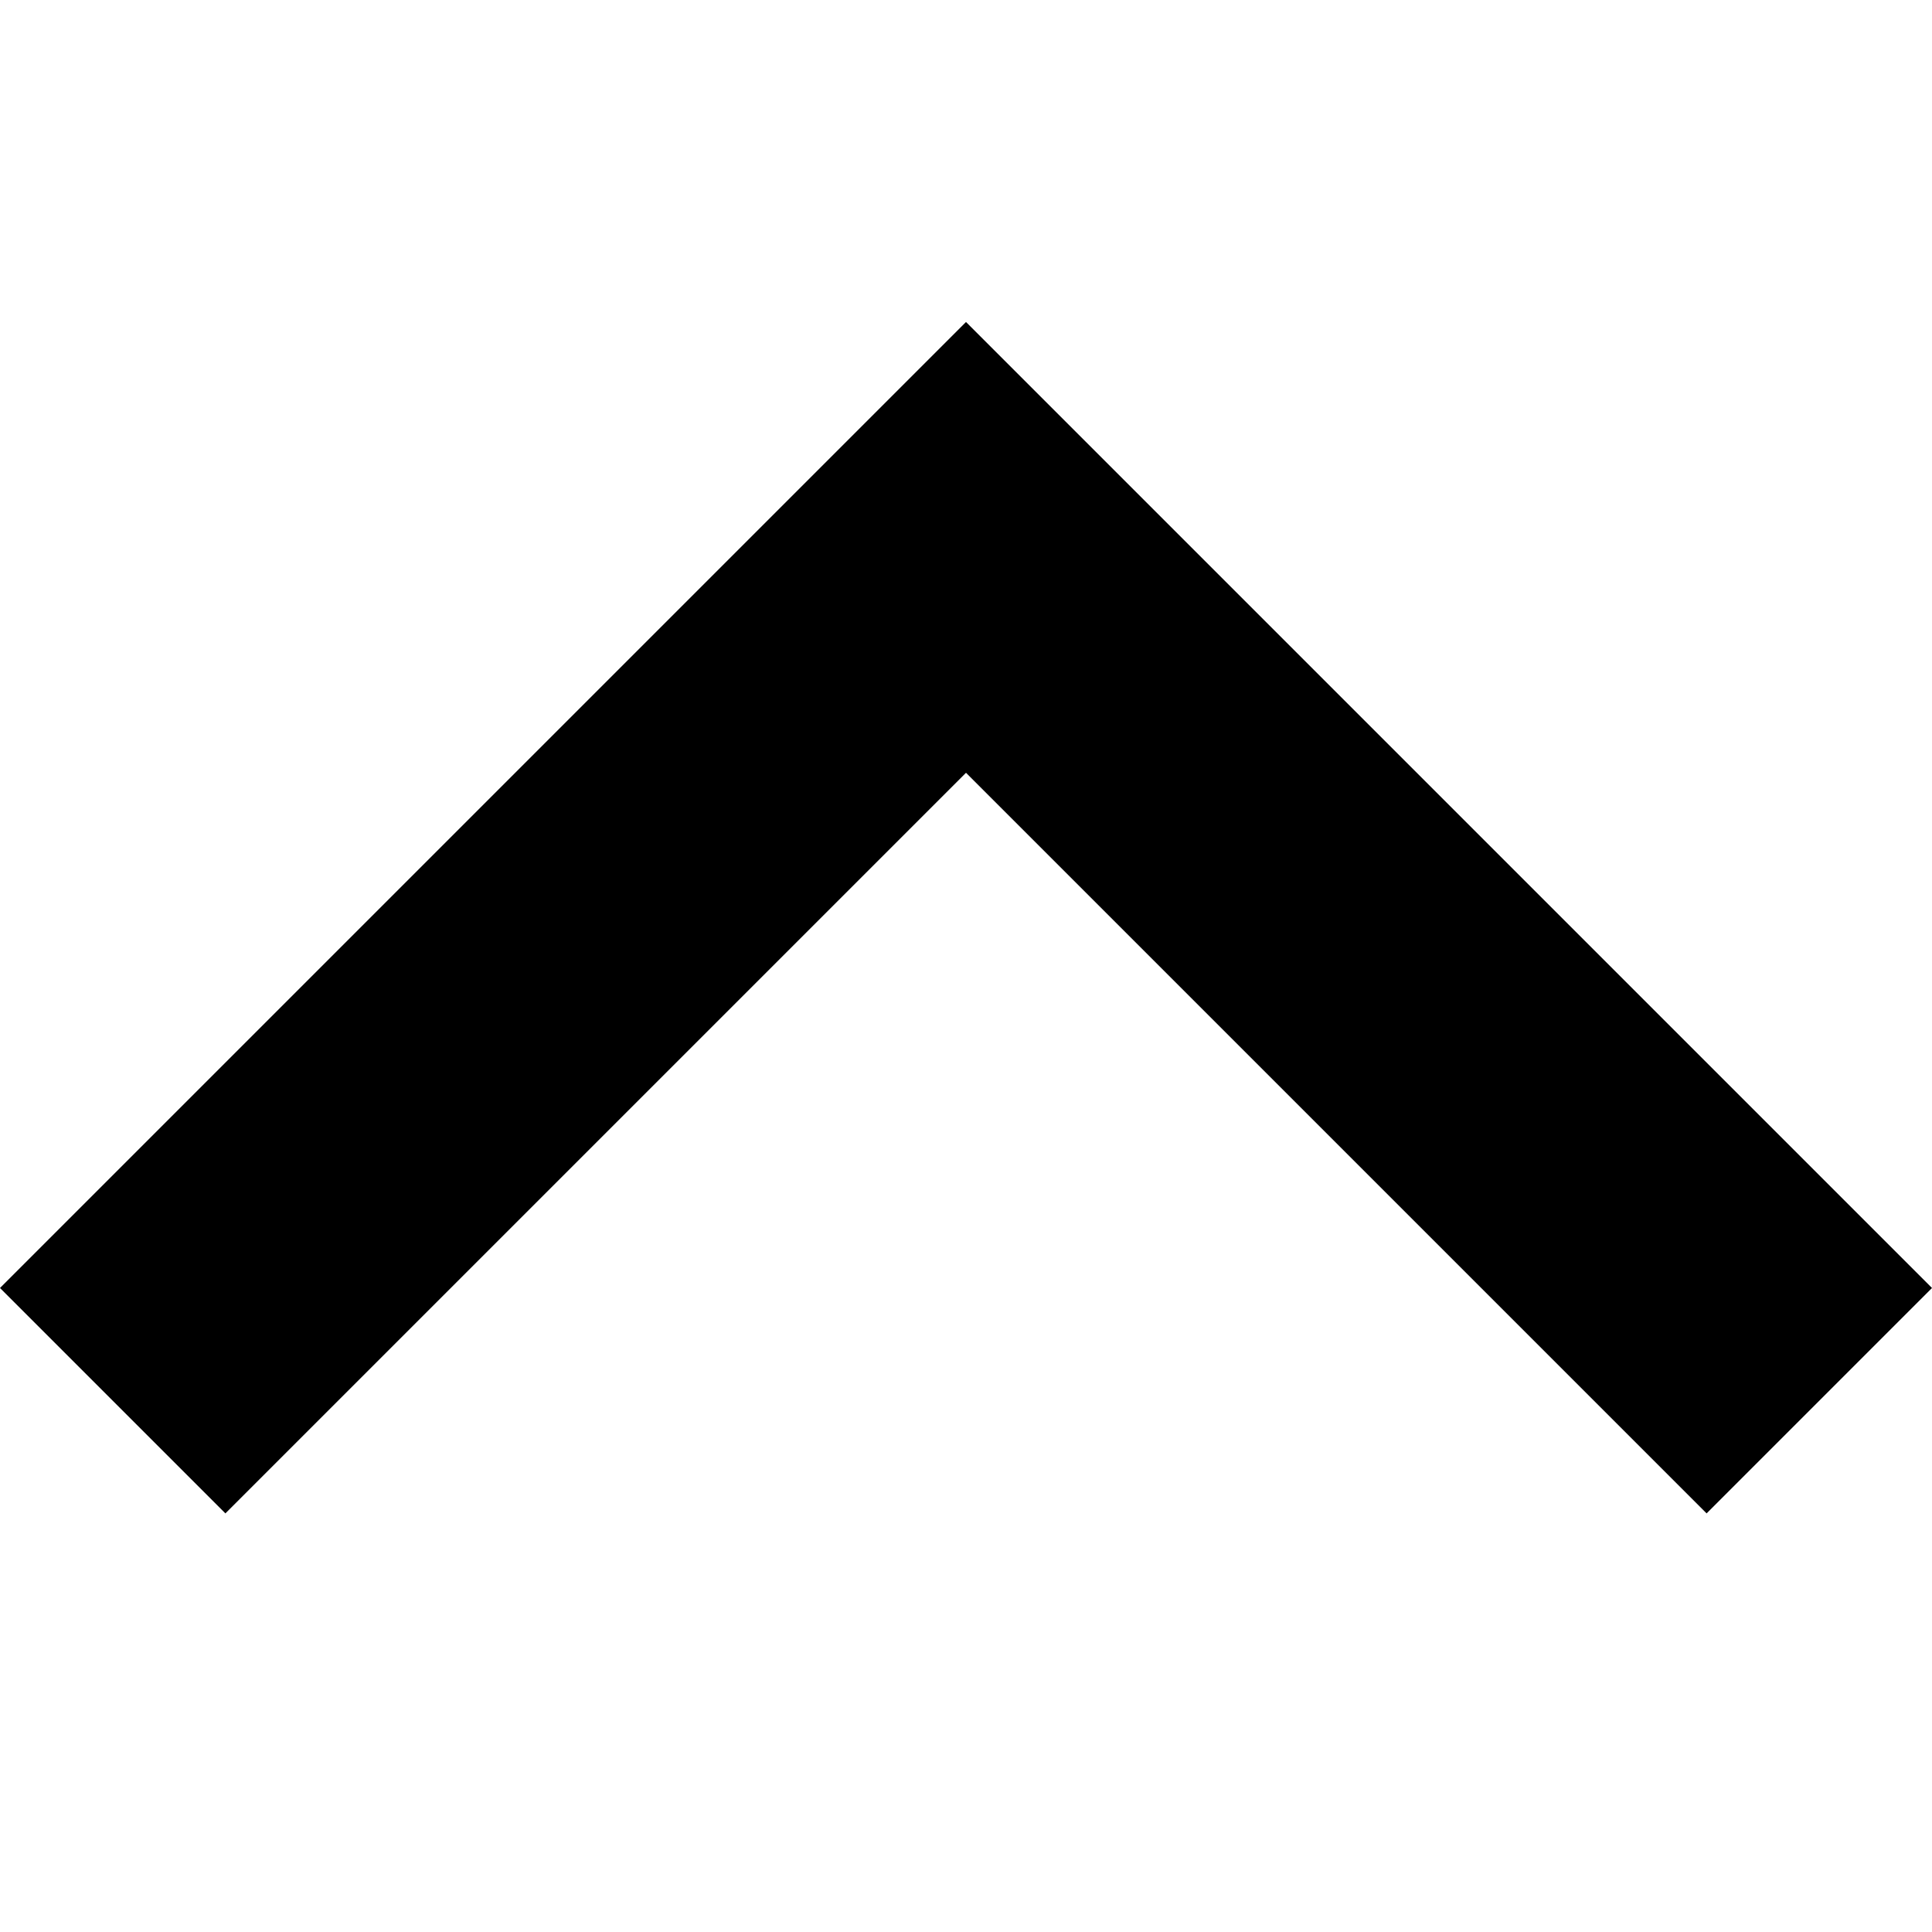 <svg width="12" height="12" viewBox="0 0 12 12" fill="currentColor" xmlns="http://www.w3.org/2000/svg">
    <g id="Chevron up/12px">
        <path id="Vector" d="M6 4.8L1.4 9.4L0 8L6 2L12 8L10.6 9.4L6 4.8Z" fill="currentColor"/>
    </g>
</svg>

